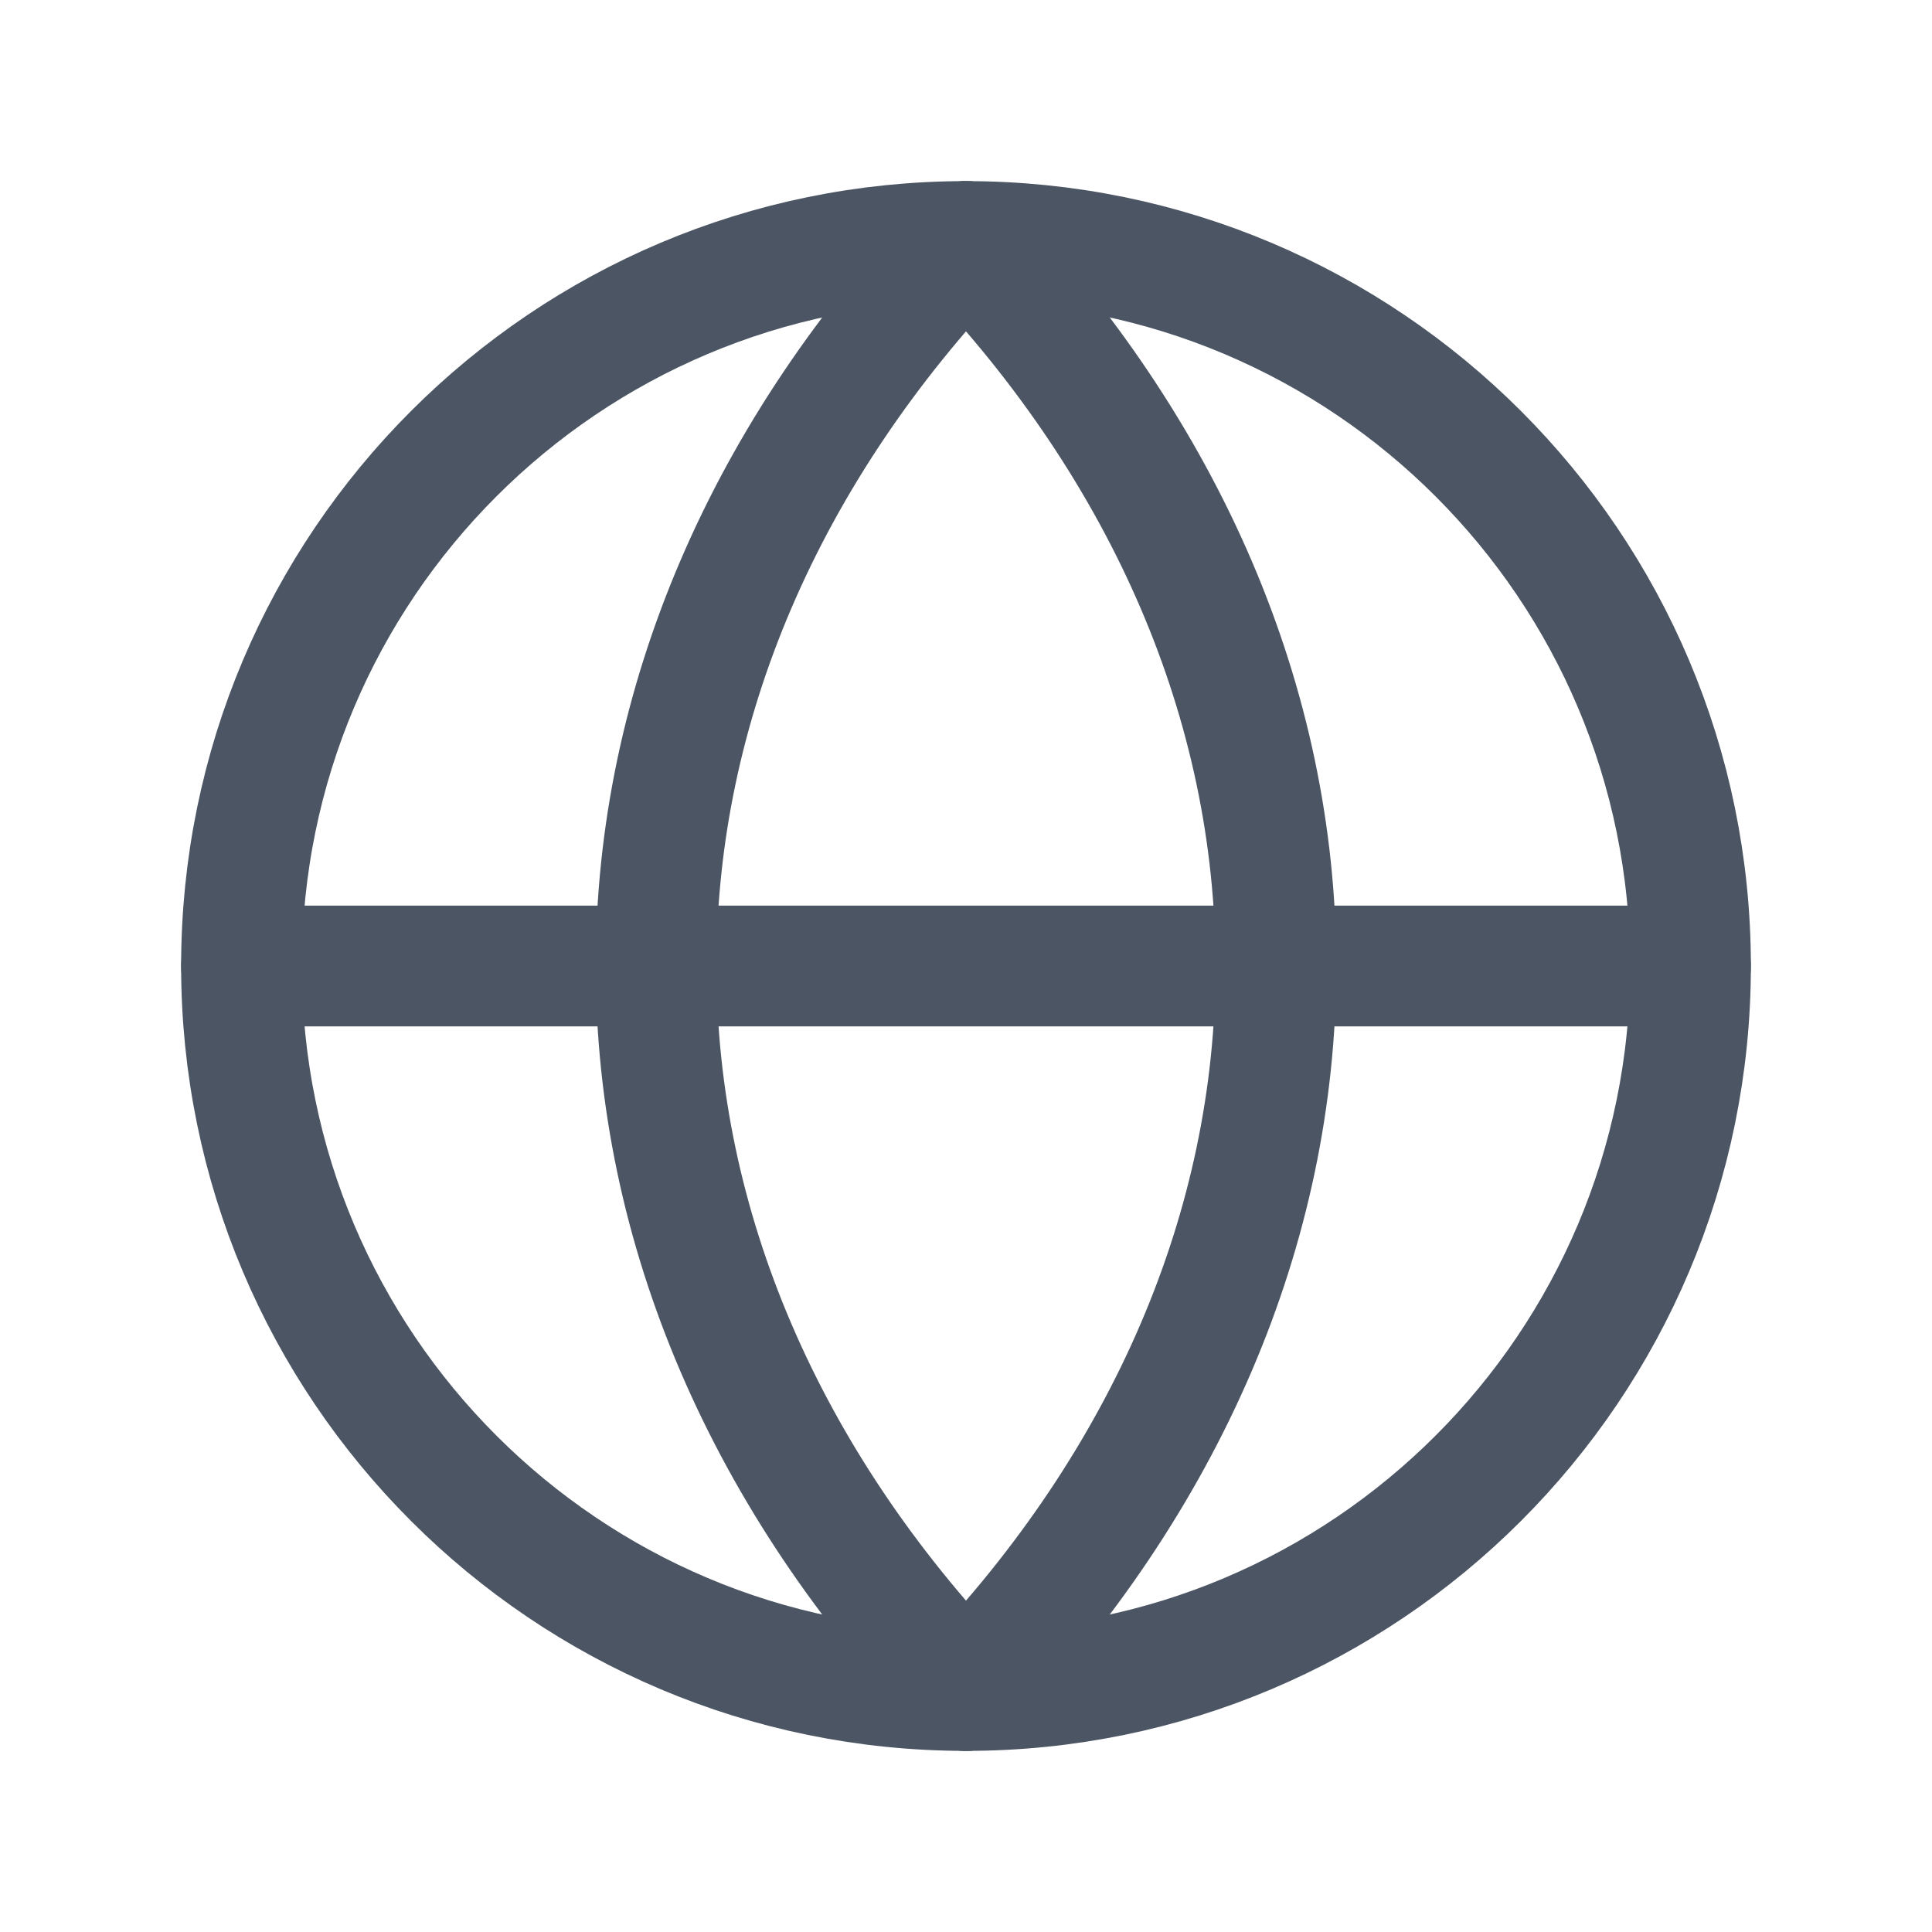 <svg xmlns="http://www.w3.org/2000/svg" width="32" height="32" viewBox="0 0 32 32" fill="none">
  <path d="M16 28C22.627 28 28 22.627 28 16C28 9.373 22.627 4 16 4C9.373 4 4 9.373 4 16C4 22.627 9.373 28 16 28Z" stroke="#4B5563" stroke-width="2" stroke-linecap="round" stroke-linejoin="round"/>
  <path d="M4 16H28" stroke="#4B5563" stroke-width="2" stroke-linecap="round" stroke-linejoin="round"/>
  <path d="M16 4C19.314 7.467 21.133 11.667 21.133 16C21.133 20.333 19.314 24.533 16 28" stroke="#4B5563" stroke-width="2" stroke-linecap="round" stroke-linejoin="round"/>
  <path d="M16 4C12.686 7.467 10.867 11.667 10.867 16C10.867 20.333 12.686 24.533 16 28" stroke="#4B5563" stroke-width="2" stroke-linecap="round" stroke-linejoin="round"/>
</svg>